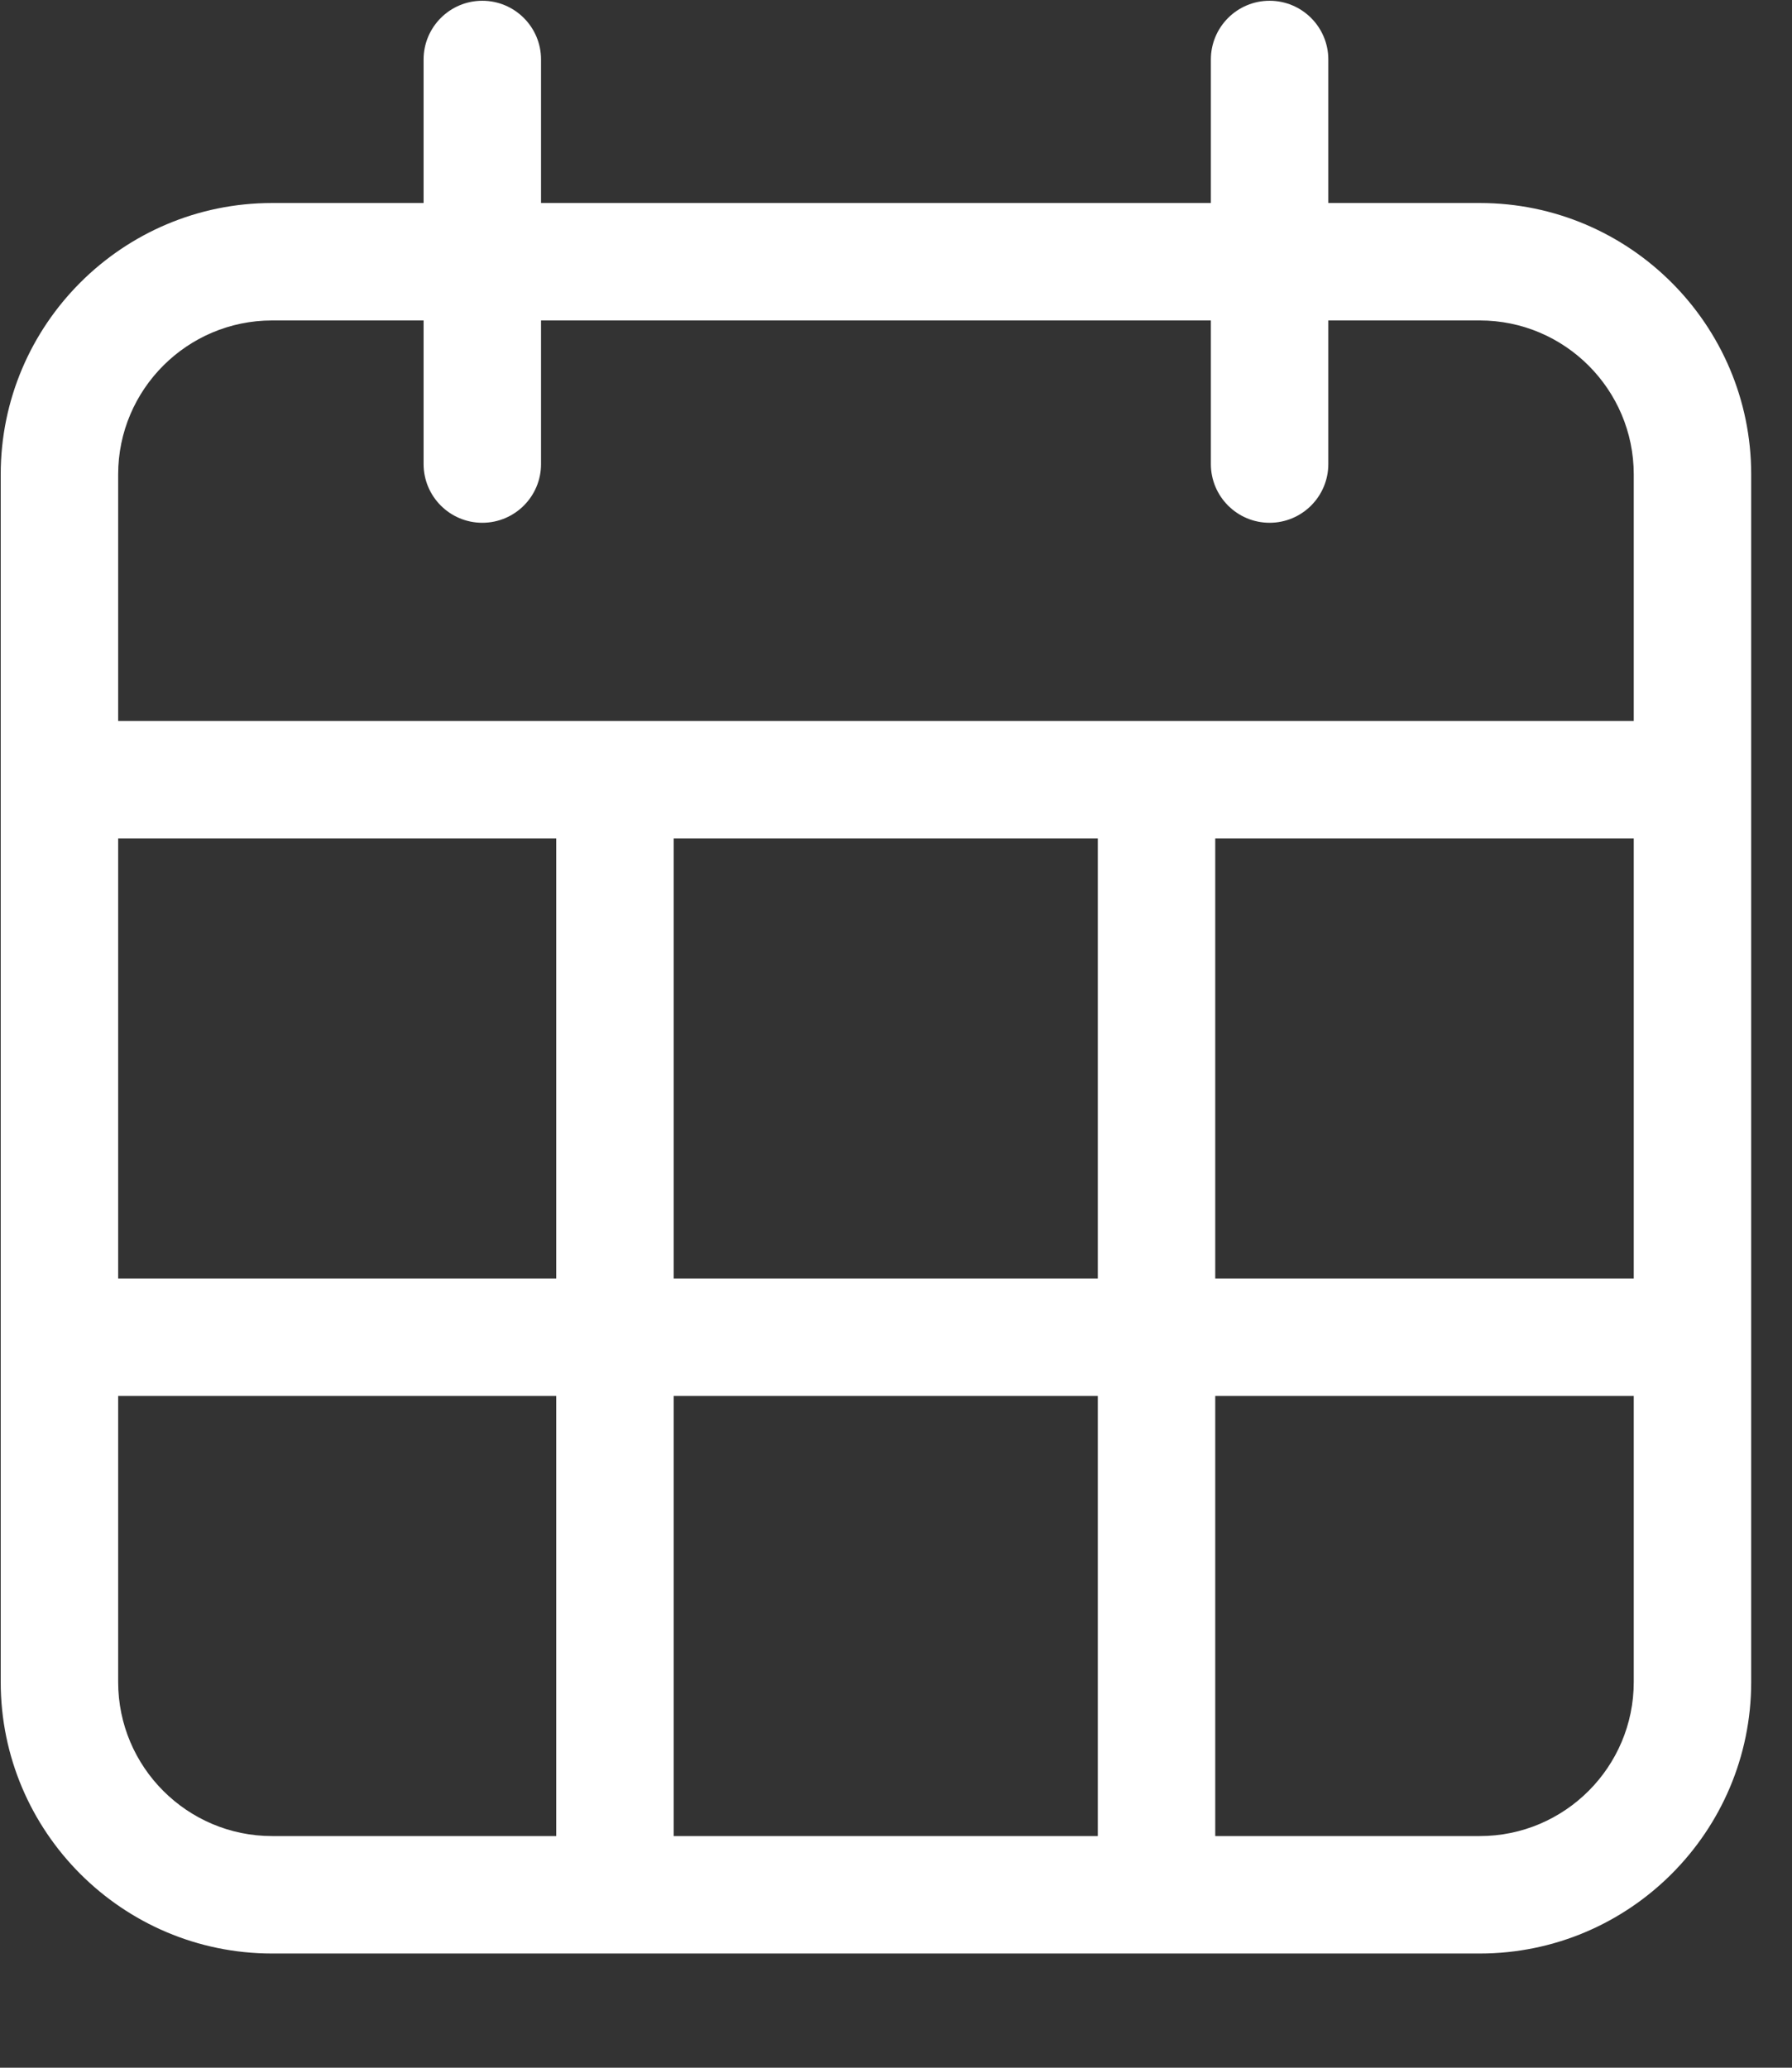 <?xml version="1.0" encoding="UTF-8" standalone="no"?>
<!DOCTYPE svg PUBLIC "-//W3C//DTD SVG 1.1//EN" "http://www.w3.org/Graphics/SVG/1.1/DTD/svg11.dtd">
<svg width="100%" height="100%" viewBox="0 0 13 15" version="1.1" xmlns="http://www.w3.org/2000/svg" xmlns:xlink="http://www.w3.org/1999/xlink" xml:space="preserve" xmlns:serif="http://www.serif.com/" style="fill-rule:evenodd;clip-rule:evenodd;stroke-linejoin:round;stroke-miterlimit:2;">
    <rect x="0" y="0" width="13" height="15" fill="#333333" stroke="none"/>
    <g transform="matrix(0.568,0,0,0.568,8.39,8.947)">
        <path d="M-13.262,-6.544L6.095,-6.544L6.095,-9.693C6.095,-10.777 5.213,-11.659 4.129,-11.659L2.194,-11.659L2.194,-9.825C2.194,-9.411 1.858,-9.075 1.444,-9.075C1.03,-9.075 0.694,-9.411 0.694,-9.825L0.694,-11.659L-7.861,-11.659L-7.861,-9.825C-7.861,-9.411 -8.197,-9.075 -8.611,-9.075C-9.025,-9.075 -9.361,-9.411 -9.361,-9.825L-9.361,-11.659L-11.296,-11.659C-12.38,-11.659 -13.262,-10.777 -13.262,-9.693L-13.262,-6.544ZM-13.262,0.577L-7.667,0.577L-7.667,-5.044L-13.262,-5.044L-13.262,0.577ZM-6.167,0.577L-0.75,0.577L-0.75,-5.044L-6.167,-5.044L-6.167,0.577ZM0.75,0.577L6.095,0.577L6.095,-5.044L0.75,-5.044L0.75,0.577ZM-13.262,2.077L-13.262,5.731C-13.262,6.816 -12.38,7.698 -11.296,7.698L-7.667,7.698L-7.667,2.077L-13.262,2.077ZM-6.167,7.698L-0.75,7.698L-0.75,2.077L-6.167,2.077L-6.167,7.698ZM0.75,7.698L4.129,7.698C5.213,7.698 6.095,6.816 6.095,5.731L6.095,2.077L0.75,2.077L0.75,7.698ZM4.129,9.198L-11.296,9.198C-13.207,9.198 -14.762,7.643 -14.762,5.731L-14.762,-9.693C-14.762,-11.605 -13.207,-13.159 -11.296,-13.159L-9.361,-13.159L-9.361,-14.992C-9.361,-15.406 -9.025,-15.742 -8.611,-15.742C-8.197,-15.742 -7.861,-15.406 -7.861,-14.992L-7.861,-13.159L0.694,-13.159L0.694,-14.992C0.694,-15.406 1.03,-15.742 1.444,-15.742C1.858,-15.742 2.194,-15.406 2.194,-14.992L2.194,-13.159L4.129,-13.159C6.04,-13.159 7.595,-11.605 7.595,-9.693L7.595,5.731C7.595,7.643 6.04,9.198 4.129,9.198" style="fill:white;fill-rule:nonzero;"/>
    </g>
</svg>
